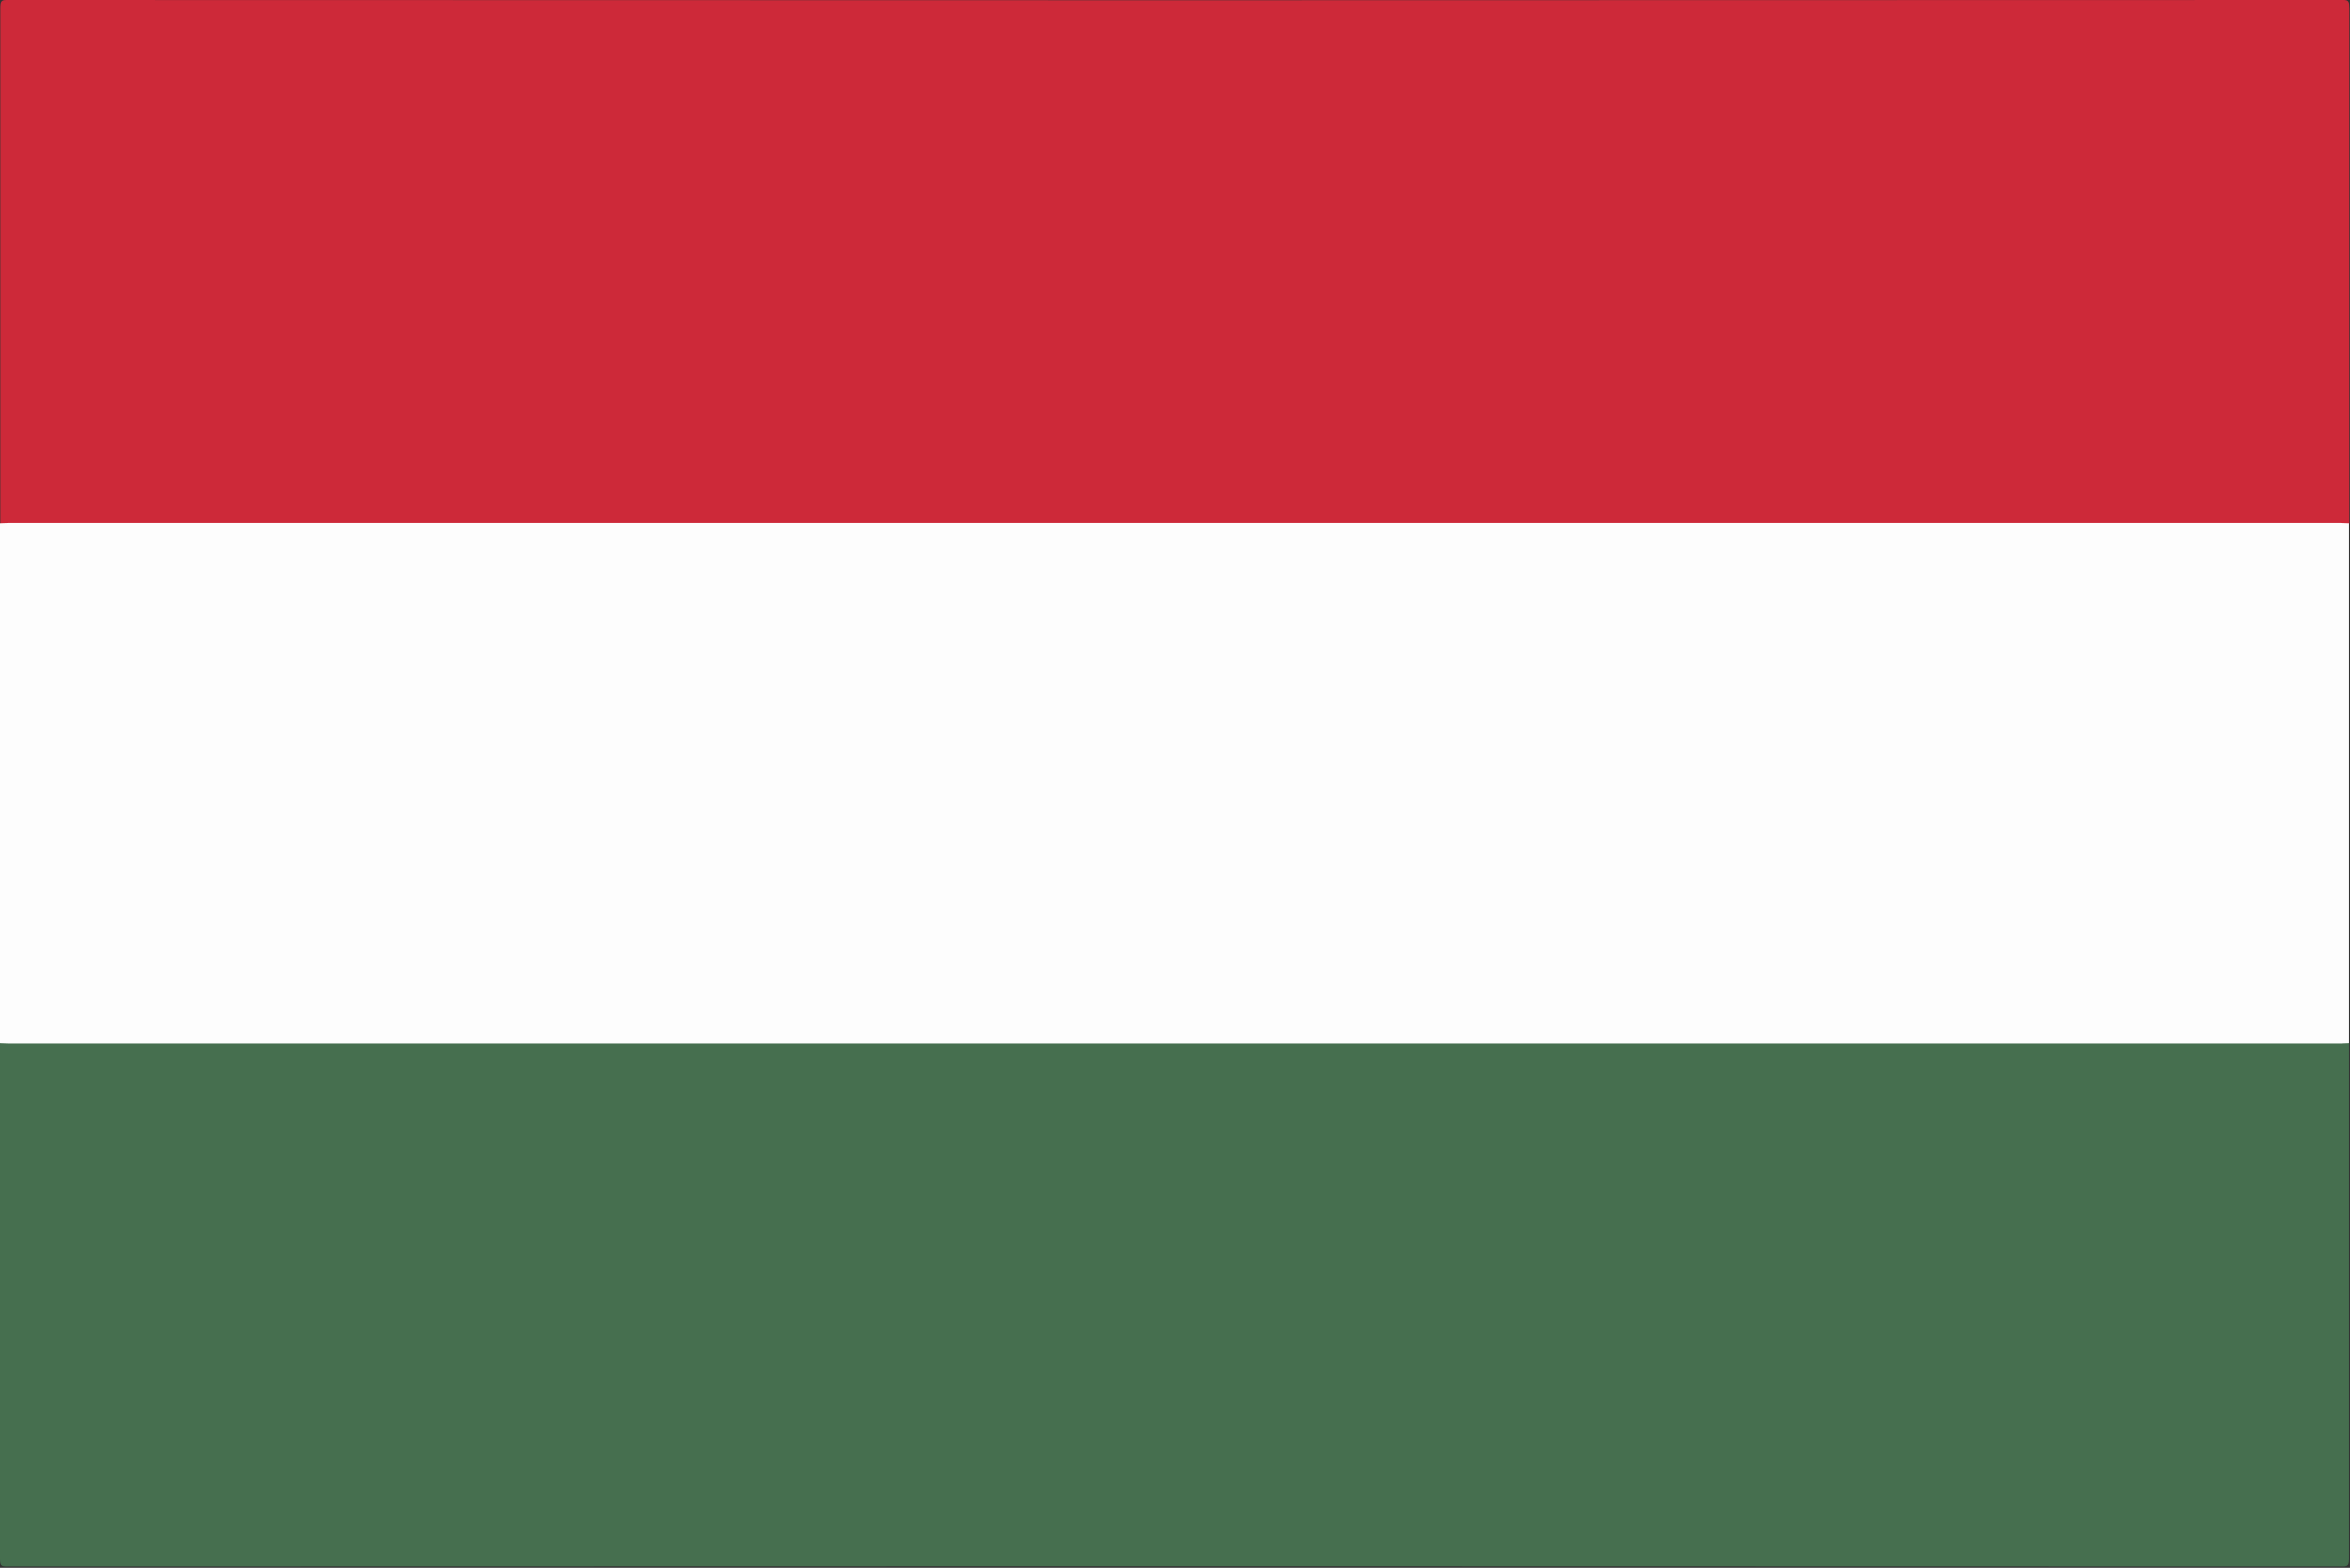 <svg width="715" height="477" xmlns="http://www.w3.org/2000/svg">
 <rect width="100%" height="100%" fill="#333333" stroke="none"/>
 <g id="Layer_1">
  <title>Layer 1</title>
  <g>
   <g>
    <path fill="#CD2939" d="m0.1,159.1c0,-52.2 0,-104.4 0,-156.6c0,-2 0.2,-2.5 1.8,-2.5c237,0.1 474.1,0.1 711.1,0c1.6,0 1.8,0.5 1.8,2.5c0,52.2 0,104.4 0,156.6c-0.6,1 -1.4,1.3 -2.4,1.4c-1.3,0.1 -2.7,0.1 -4,0.1c-233.9,0 -467.9,0 -701.8,0c-1.3,0 -2.7,0 -4,-0.1c-1,-0.1 -1.9,-0.3 -2.5,-1.4z" class="st0"/>
    <path fill="#466F4F" d="m714.7,317.5c0,52.2 0,104.4 0,156.6c0,2 -0.2,2.5 -1.8,2.5c-237,-0.1 -474.1,-0.1 -711.1,0c-1.6,0 -1.8,-0.5 -1.8,-2.5c0,-52.2 0,-104.4 0,-156.6c0.6,-1 1.4,-1.3 2.4,-1.4c1.4,-0.1 2.8,-0.1 4.2,-0.1c233.8,0 467.6,0 701.4,0c1.4,0 2.8,0 4.2,0.1c1.1,0.1 1.9,0.4 2.5,1.4z" class="st1"/>
    <path fill="#FDFDFD" d="m714.7,317.5c-0.9,0 -1.8,0.1 -2.7,0.1c-236.4,0 -472.8,0 -709.3,0c-0.9,0 -1.8,-0.1 -2.7,-0.1c0,-52.8 0,-105.6 0,-158.4c0.9,0 1.8,-0.1 2.7,-0.1c236.4,0 472.8,0 709.3,0c0.9,0 1.8,0.1 2.7,0.1c0,52.8 0,105.6 0,158.4z" class="st2"/>
   </g>
  </g>
 </g>

</svg>